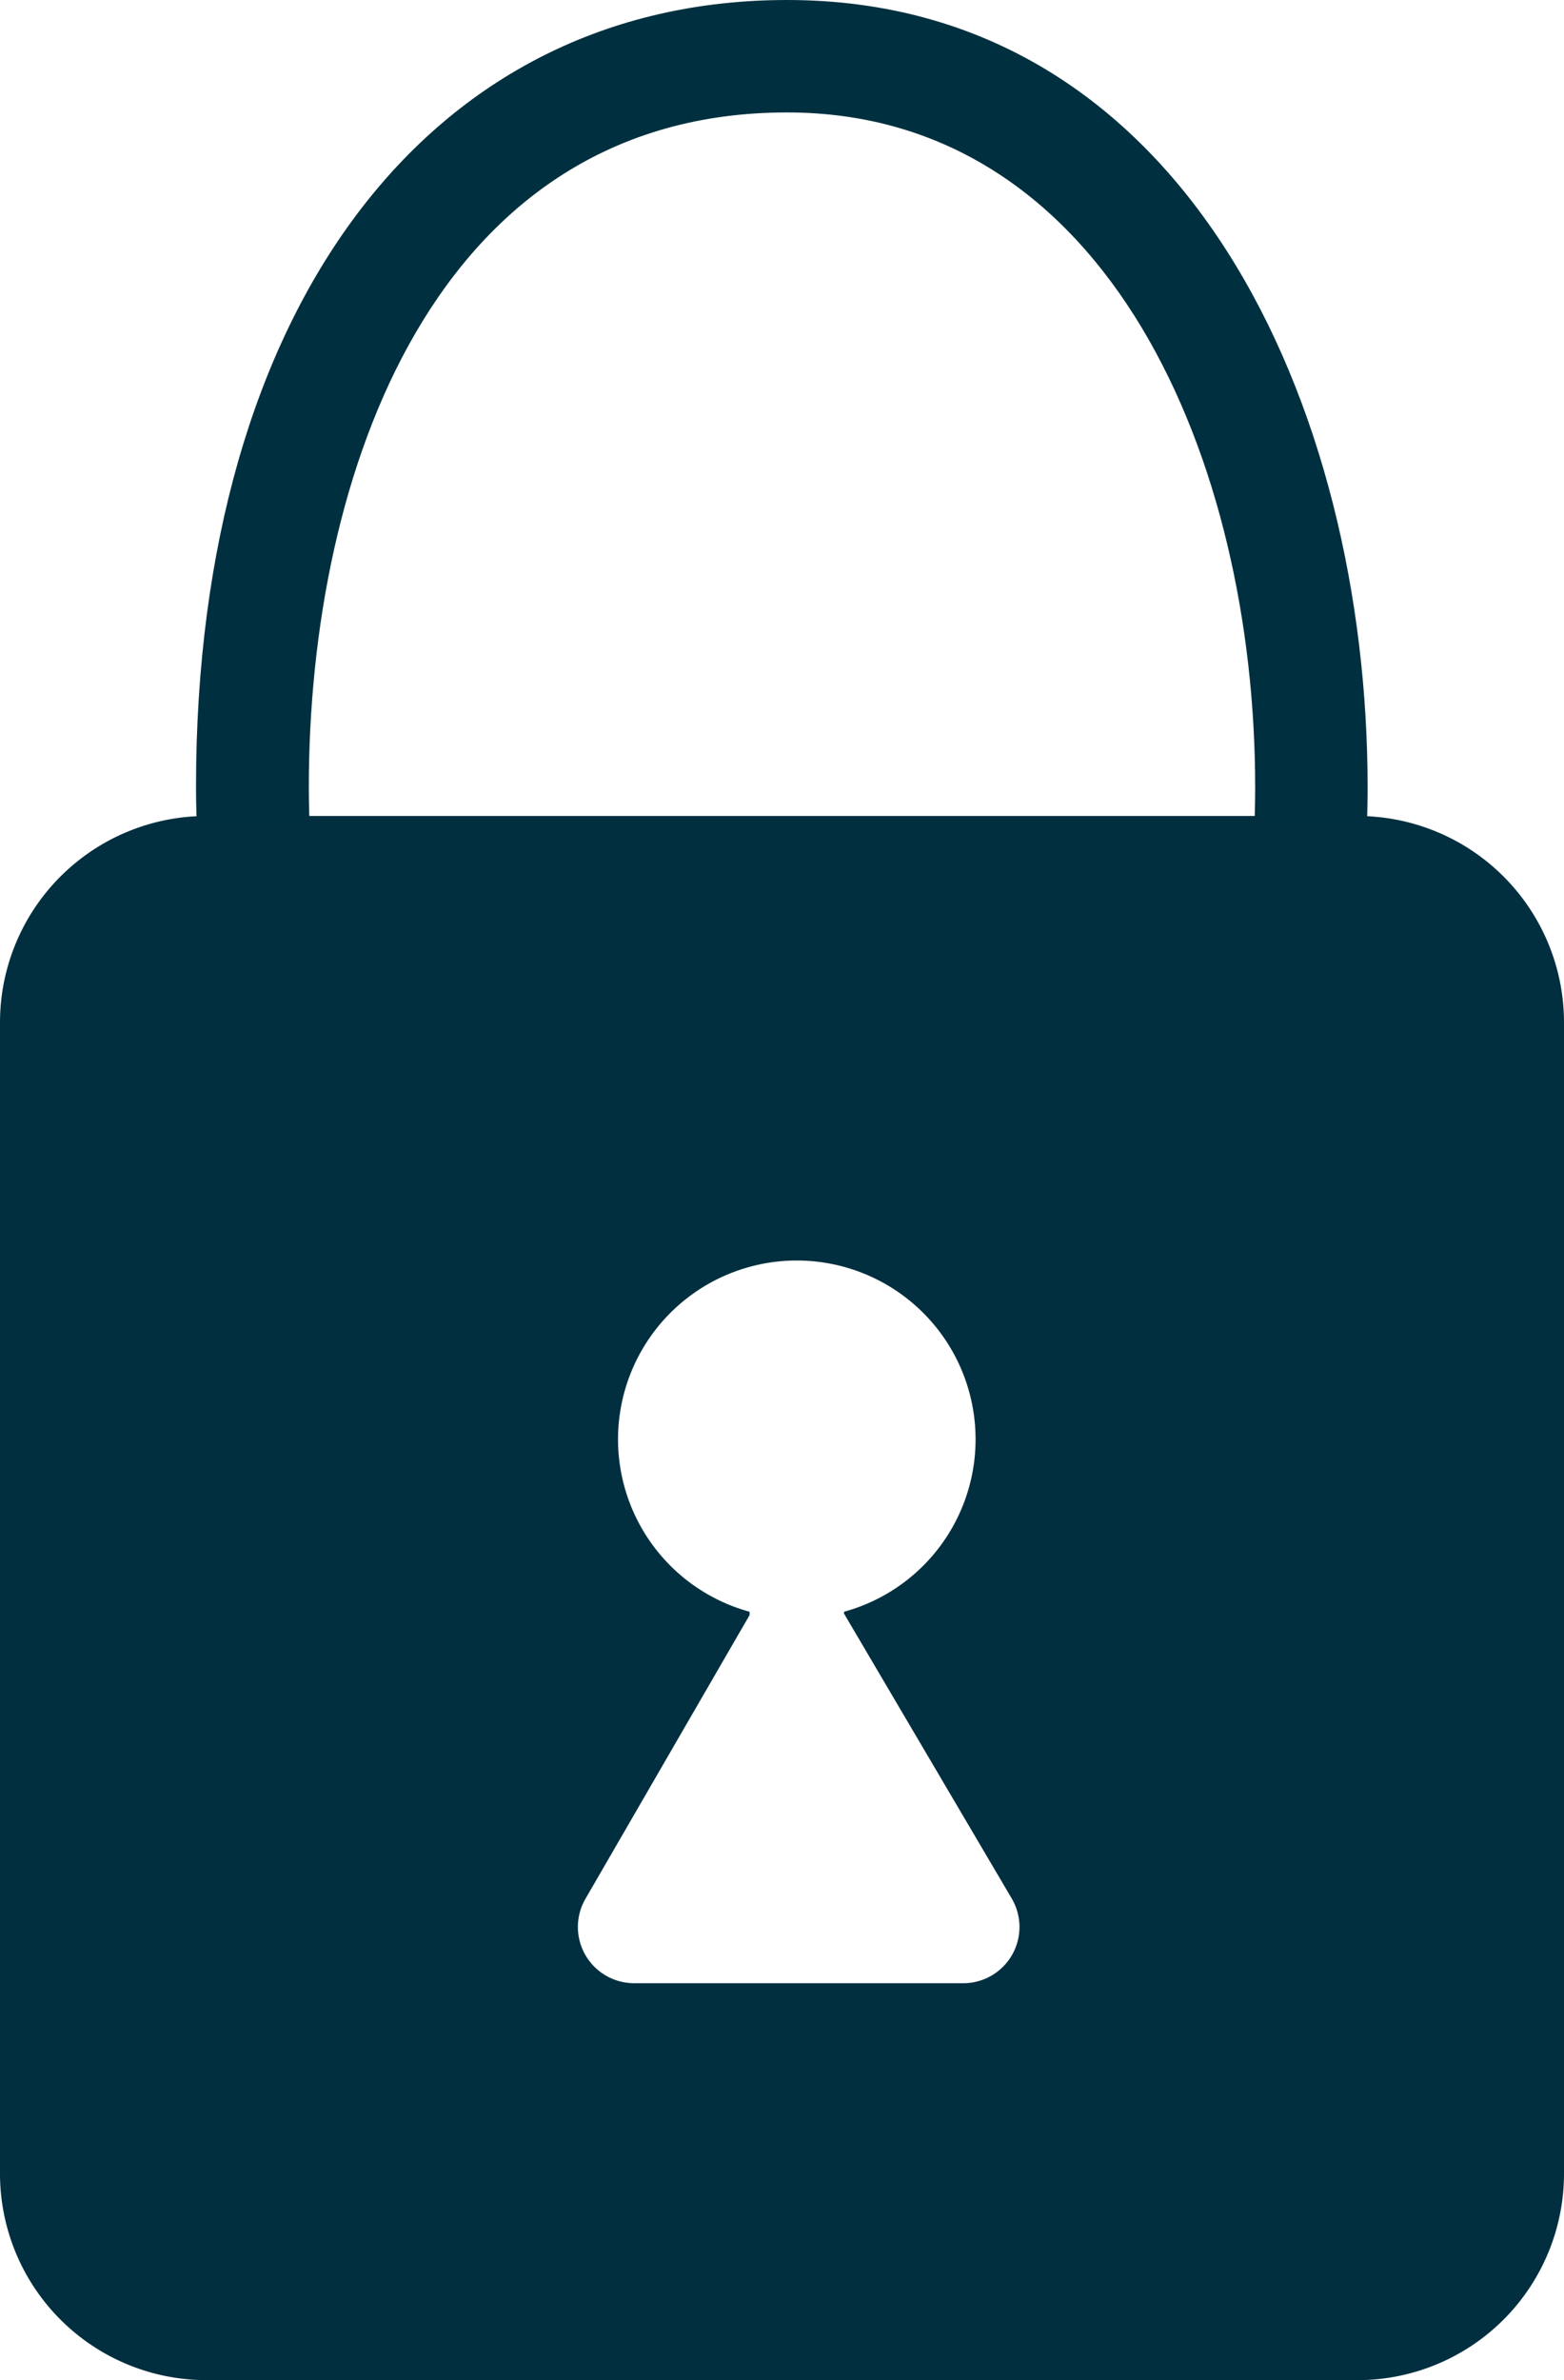 <svg xmlns="http://www.w3.org/2000/svg" viewBox="0 0 41.73 63.5"><defs><style>.cls-1{fill:#00303f;}.cls-2{fill:#012f40;}</style></defs><title>6</title><g id="Слой_2" data-name="Слой 2"><g id="Слой_1-2" data-name="Слой 1"><path class="cls-1" d="M21,33.4c-8,0-15.77-1-15.77-12.44C5.24,8.23,11.43,0,21,0,31.64,0,36.49,10.86,36.49,21,36.49,32.45,29.17,33.4,21,33.4ZM21,3C11.59,3,8.24,12.67,8.24,21,8.24,29,12.18,30.4,21,30.4S33.49,29.09,33.49,21C33.49,12.31,29.58,3,21,3Z"/><path class="cls-2" d="M36.22,21.77H5.51A5.51,5.51,0,0,0,0,27.28V58A5.51,5.51,0,0,0,5.51,63.5H36.22A5.51,5.51,0,0,0,41.73,58V27.28A5.51,5.51,0,0,0,36.22,21.77ZM25.66,52.91H16.92a1.5,1.5,0,0,1-1.3-2.25L20,43.09,20,43a4.77,4.77,0,1,1,2.52,0l0,.05L27,50.66A1.5,1.5,0,0,1,25.66,52.91Z"/></g></g></svg>